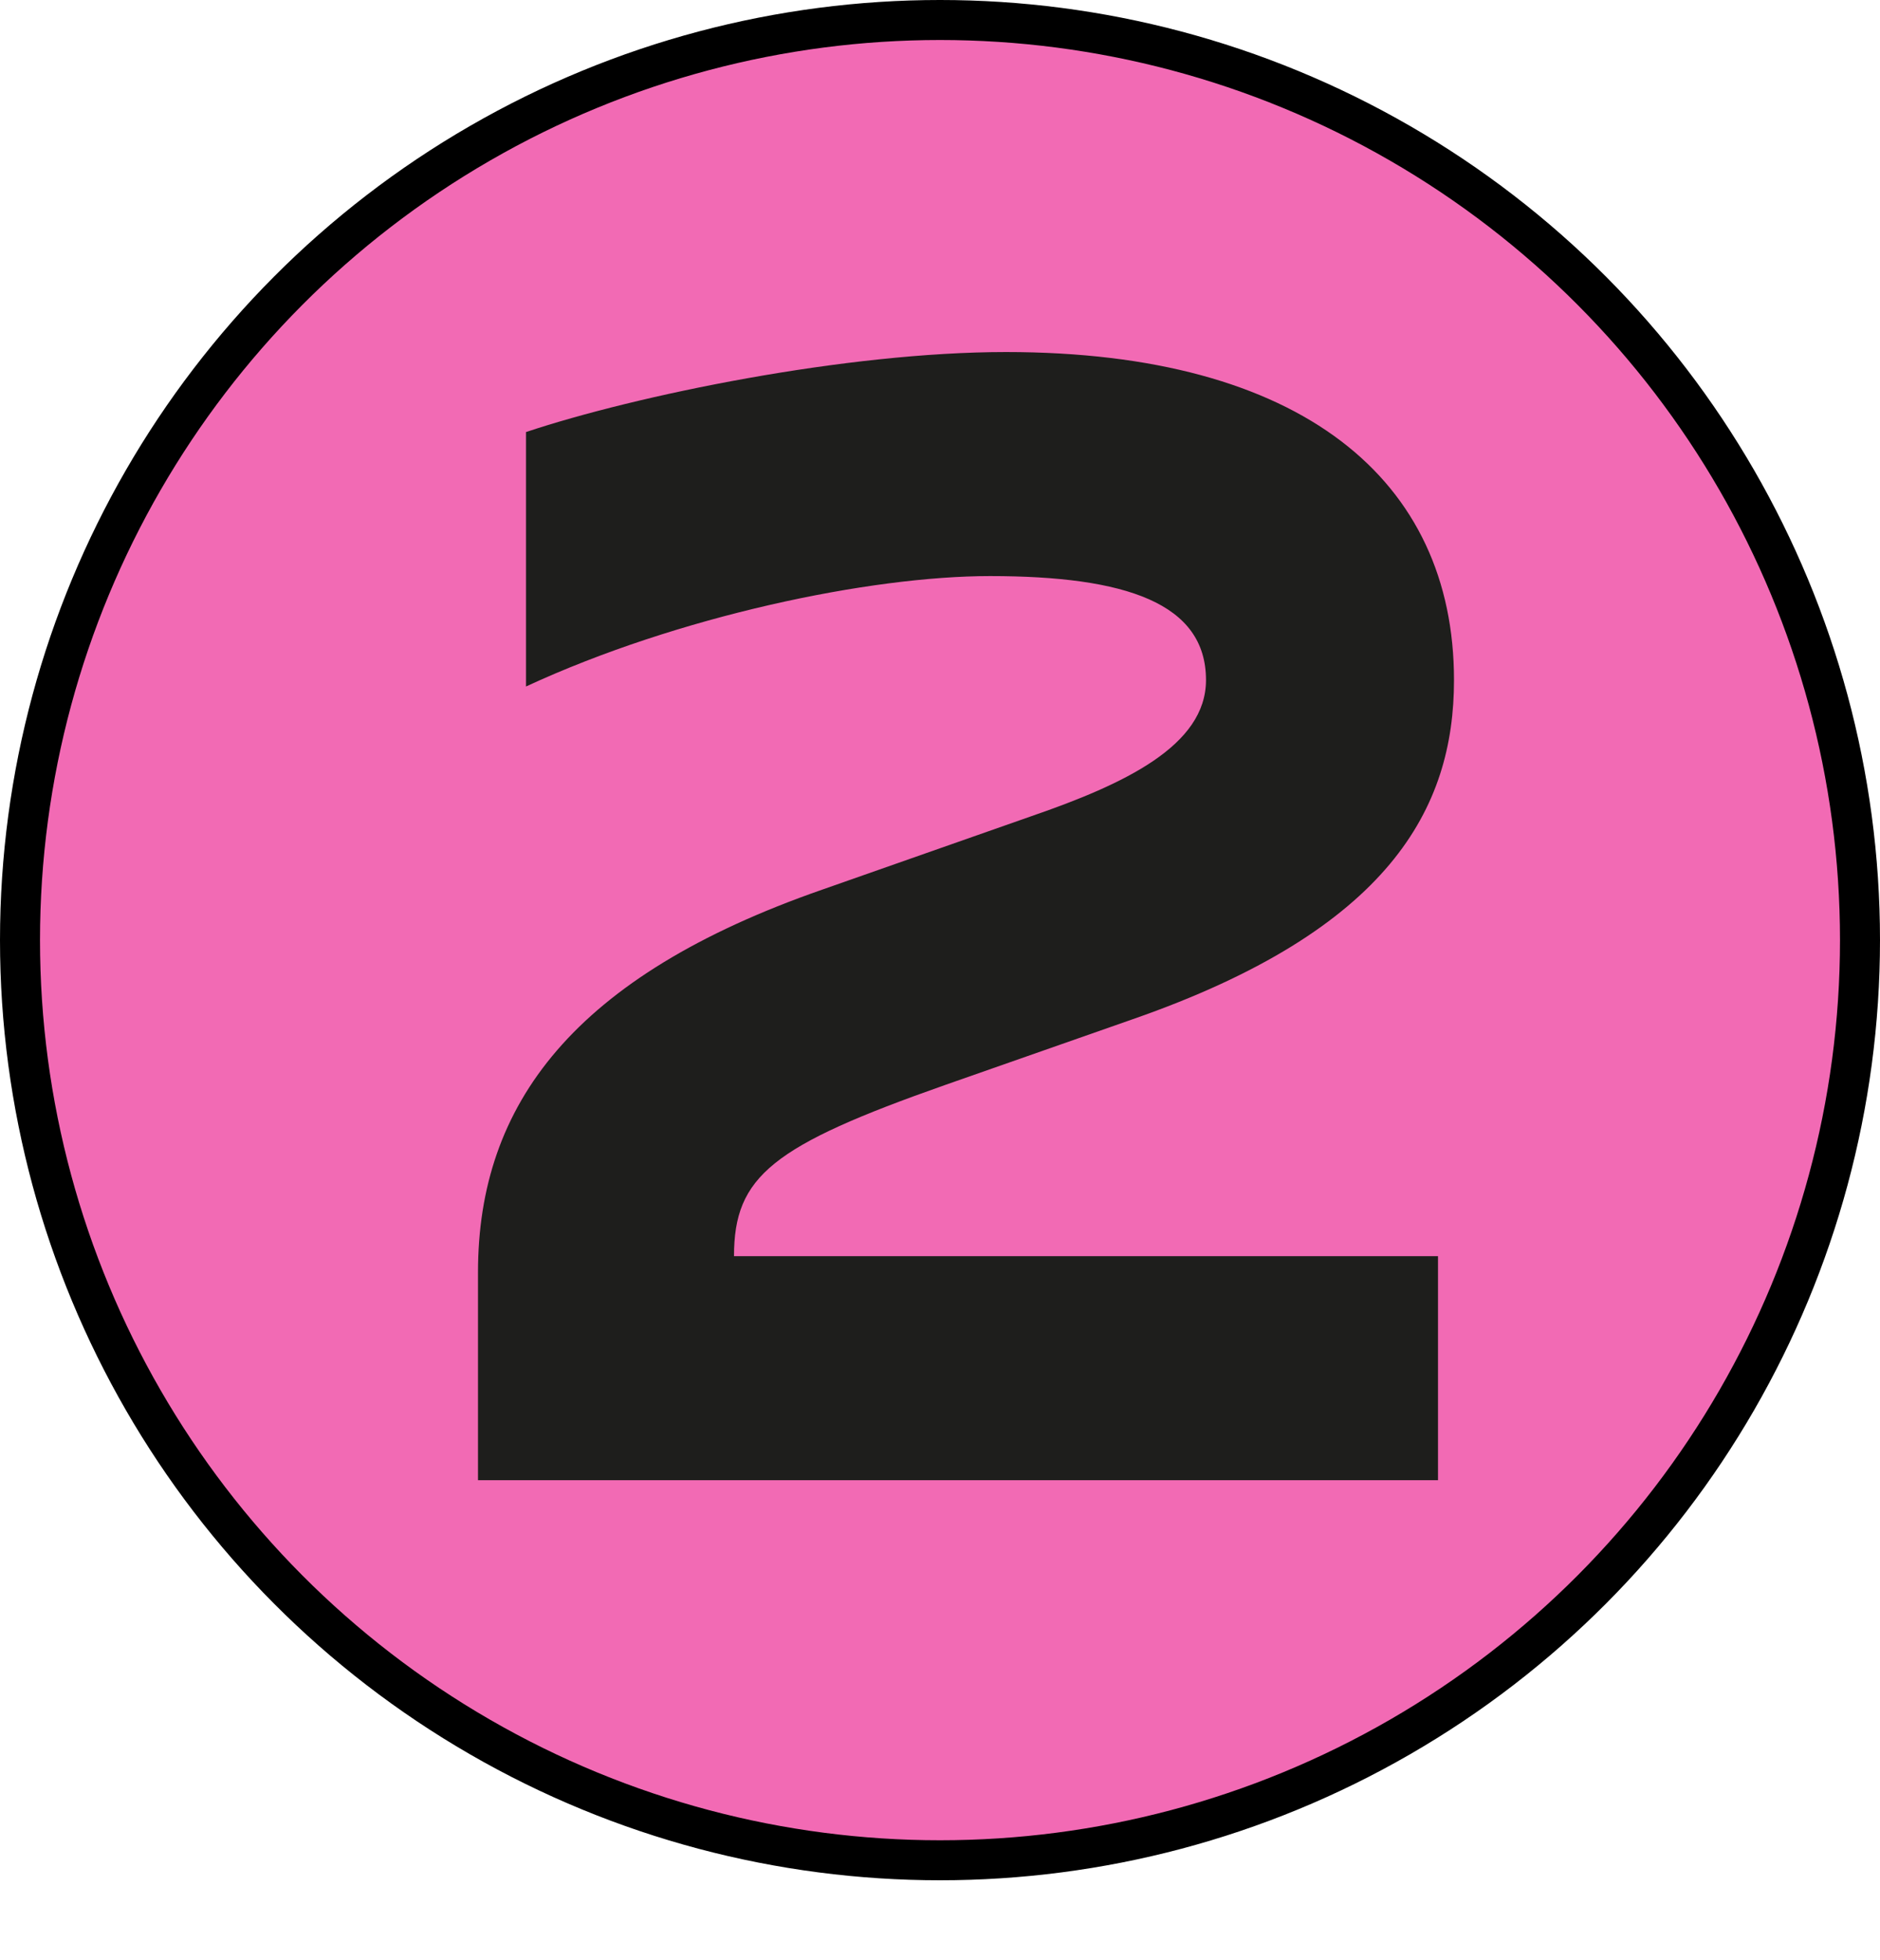 <?xml version="1.0" encoding="UTF-8"?> <svg xmlns="http://www.w3.org/2000/svg" width="188" height="196" viewBox="0 0 188 196" fill="none"> <circle cx="94" cy="94" r="92" fill="#F26AB4" stroke="black" stroke-width="4"></circle> <path d="M47.8 147.999V127.199C47.8 110.399 57.4 97.599 82.2 88.959L103.16 81.599C112.44 78.399 120.6 74.559 120.6 67.999C120.6 60.319 112.6 57.599 99 57.599C87 57.599 67.8 61.599 52.6 68.639V43.199C63.64 39.519 84.6 35.199 100.6 35.199C130.2 35.199 145.4 47.999 145.4 67.999C145.4 80.799 139 92.959 113.24 101.919L94.52 108.479C77.24 114.559 73.4 117.599 73.4 125.599H143.8V147.999H47.8Z" fill="#1E1E1C"></path> </svg> 